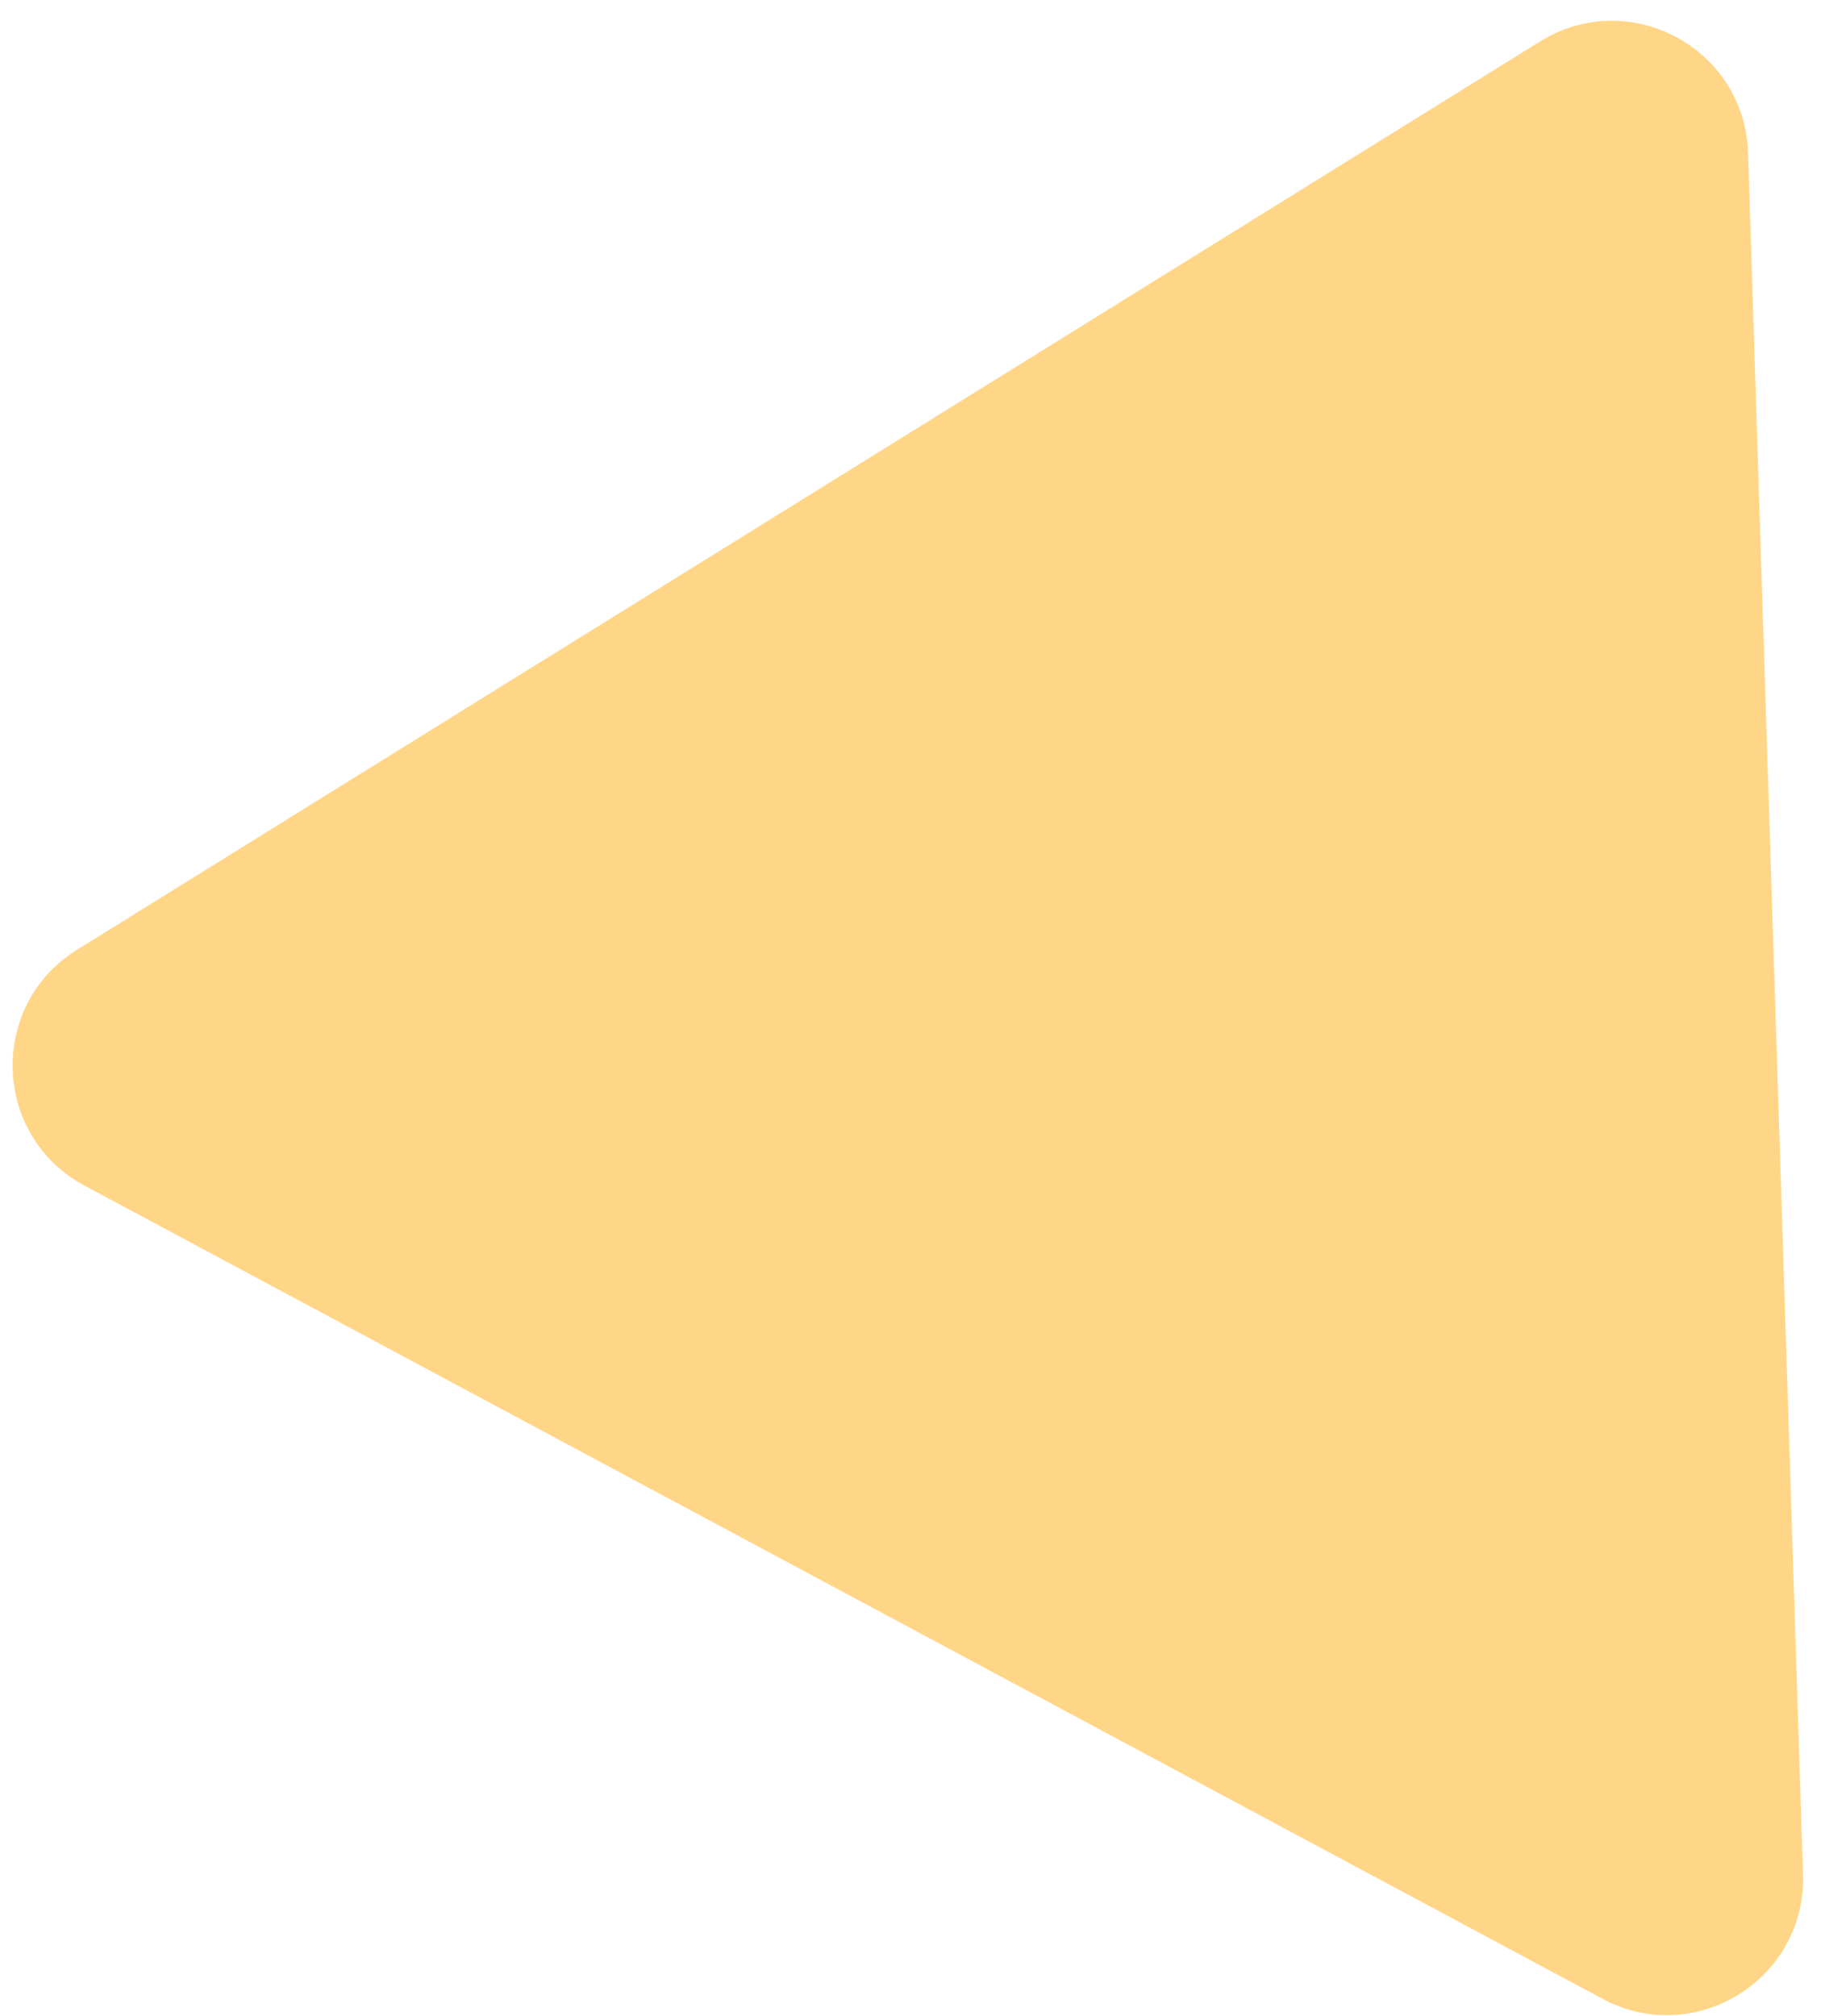 <?xml version="1.0" encoding="UTF-8"?> <svg xmlns="http://www.w3.org/2000/svg" width="67" height="74" viewBox="0 0 67 74" fill="none"> <path d="M56.541 1.521C59.811 -0.509 64.052 1.763 64.175 5.61L66.191 68.797C66.314 72.644 62.226 75.182 58.833 73.365L3.103 43.517C-0.29 41.7 -0.444 36.891 2.827 34.861L56.541 1.521Z" fill="#FFD687"></path> </svg> 
